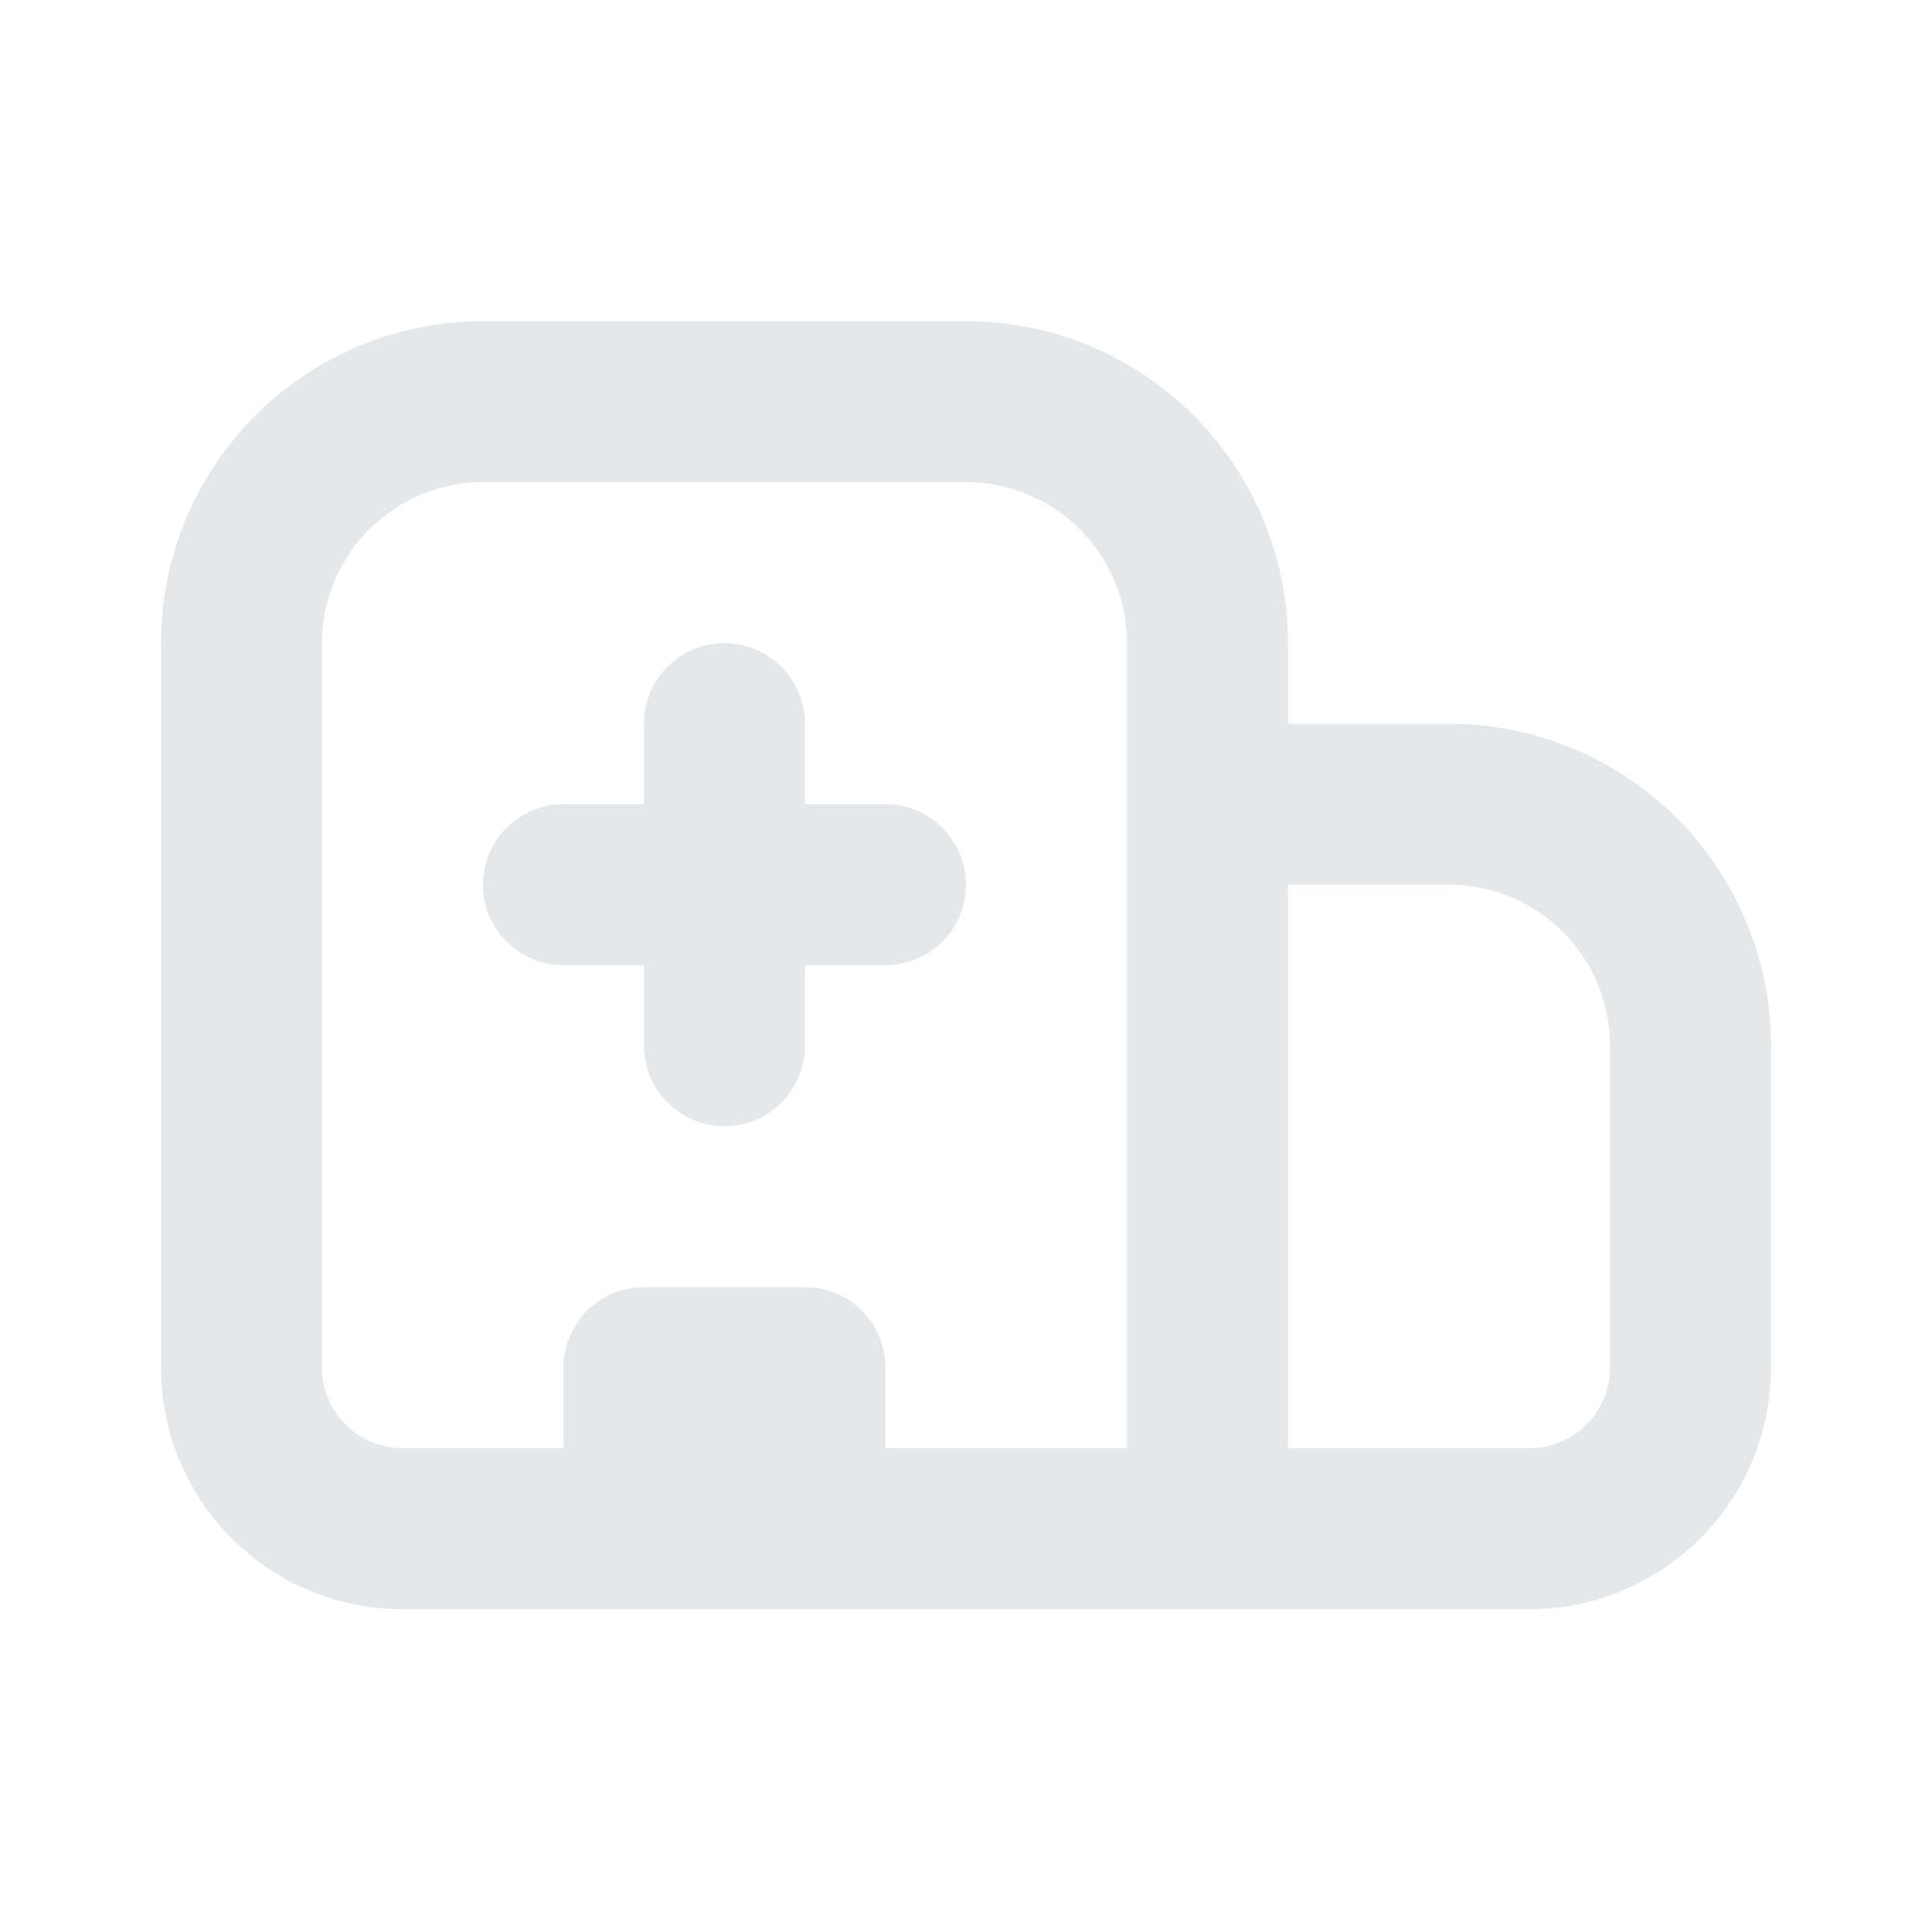 <svg xmlns="http://www.w3.org/2000/svg" width="24" height="24" fill="none" viewBox="0 0 24 24"><path fill="#E4E8EA" fill-rule="evenodd" d="M6 3.99a4 4 0 0 0-4 4v9a3 3 0 0 0 3 3h14a3 3 0 0 0 3-3v-4a4 4 0 0 0-4-4h-2v-1a4 4 0 0 0-4-4zm5 13v1h3v-10a2 2 0 0 0-2-2H6a2 2 0 0 0-2 2v9a1 1 0 0 0 1 1h2v-1a1 1 0 0 1 1-1h2a1 1 0 0 1 1 1m5-6v7h3a1 1 0 0 0 1-1v-4a2 2 0 0 0-2-2zm-8-2a1 1 0 0 1 2 0v1h1a1 1 0 1 1 0 2h-1v1a1 1 0 1 1-2 0v-1H7a1 1 0 1 1 0-2h1z" clip-rule="evenodd"/></svg>